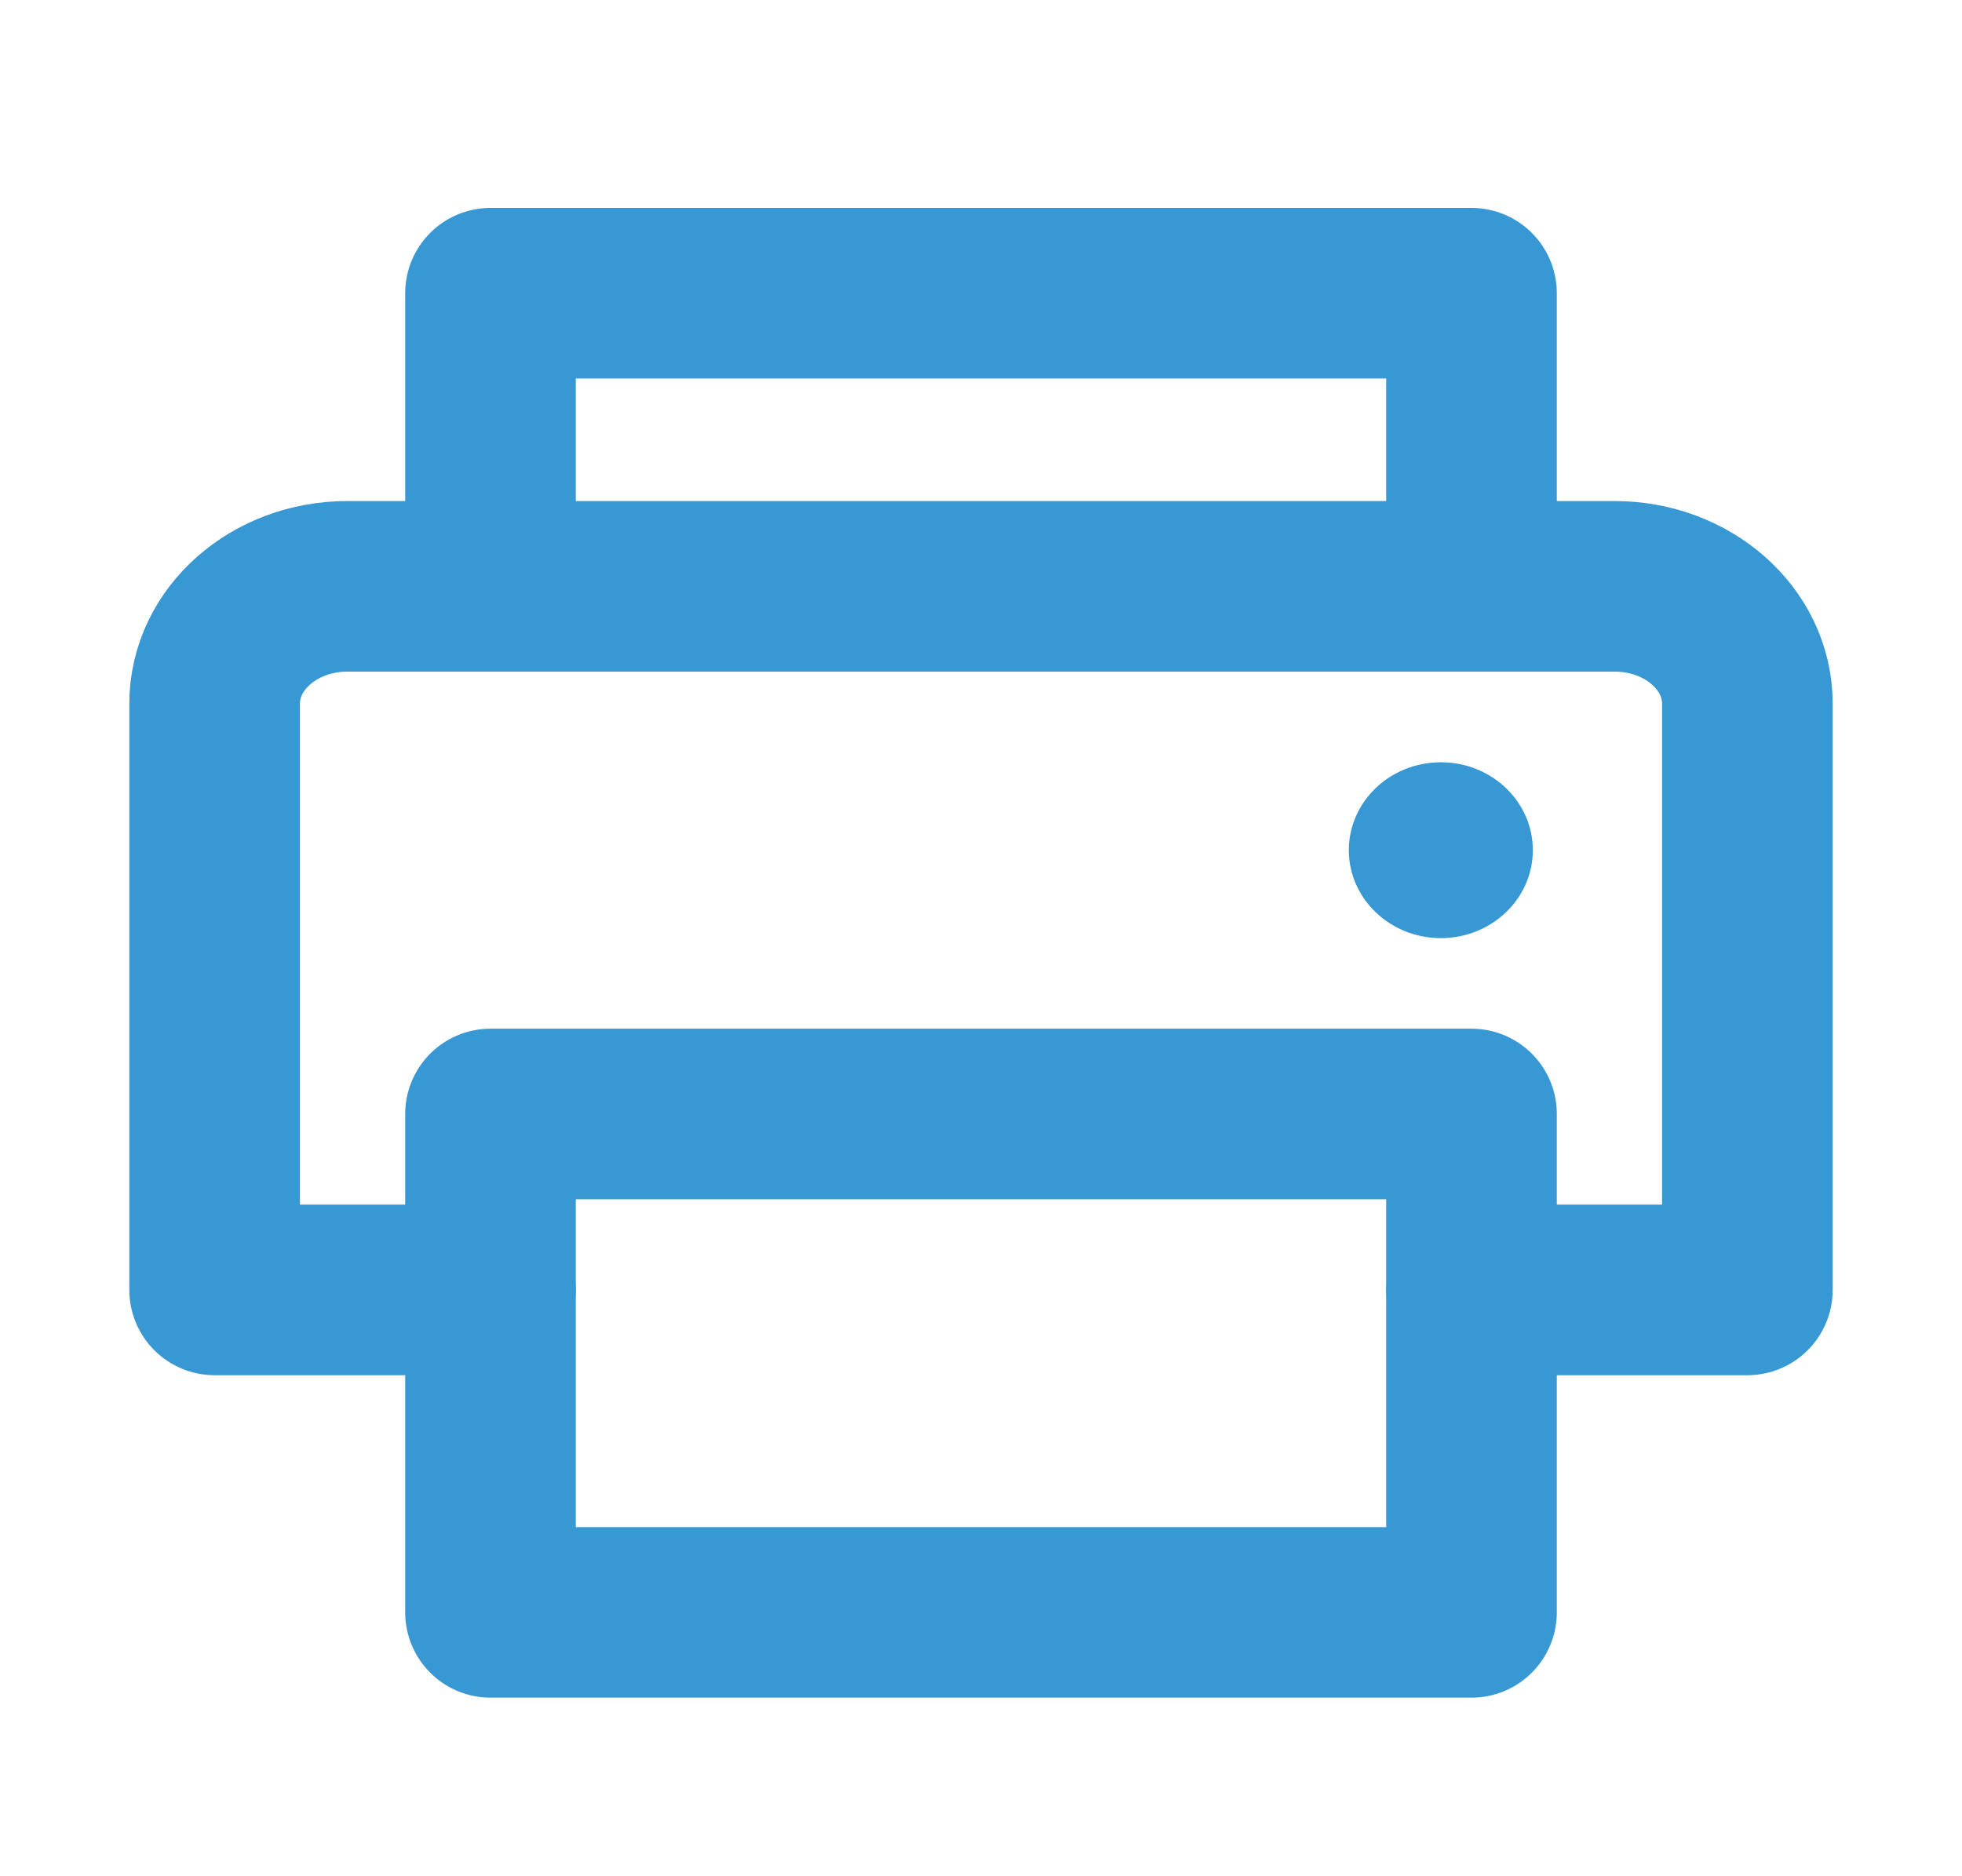 <svg width="23" height="22" viewBox="0 0 23 22" fill="none" xmlns="http://www.w3.org/2000/svg">
<path d="M5.75 6.875V3.438H17.25V6.875" stroke="#3898D4" stroke-width="2" stroke-linecap="round" stroke-linejoin="round"/>
<path d="M17.25 13.062H5.75V18.906H17.25V13.062Z" stroke="#3898D4" stroke-width="2" stroke-linecap="round" stroke-linejoin="round"/>
<path d="M5.75 15.125H2.516V8.25C2.516 7.491 3.213 6.875 4.073 6.875H18.927C19.787 6.875 20.484 7.491 20.484 8.25V15.125H17.25" stroke="#3898D4" stroke-width="2" stroke-linecap="round" stroke-linejoin="round"/>
<path d="M16.891 11C17.486 11 17.969 10.538 17.969 9.969C17.969 9.399 17.486 8.938 16.891 8.938C16.295 8.938 15.812 9.399 15.812 9.969C15.812 10.538 16.295 11 16.891 11Z" fill="#3898D4"/>
</svg>
